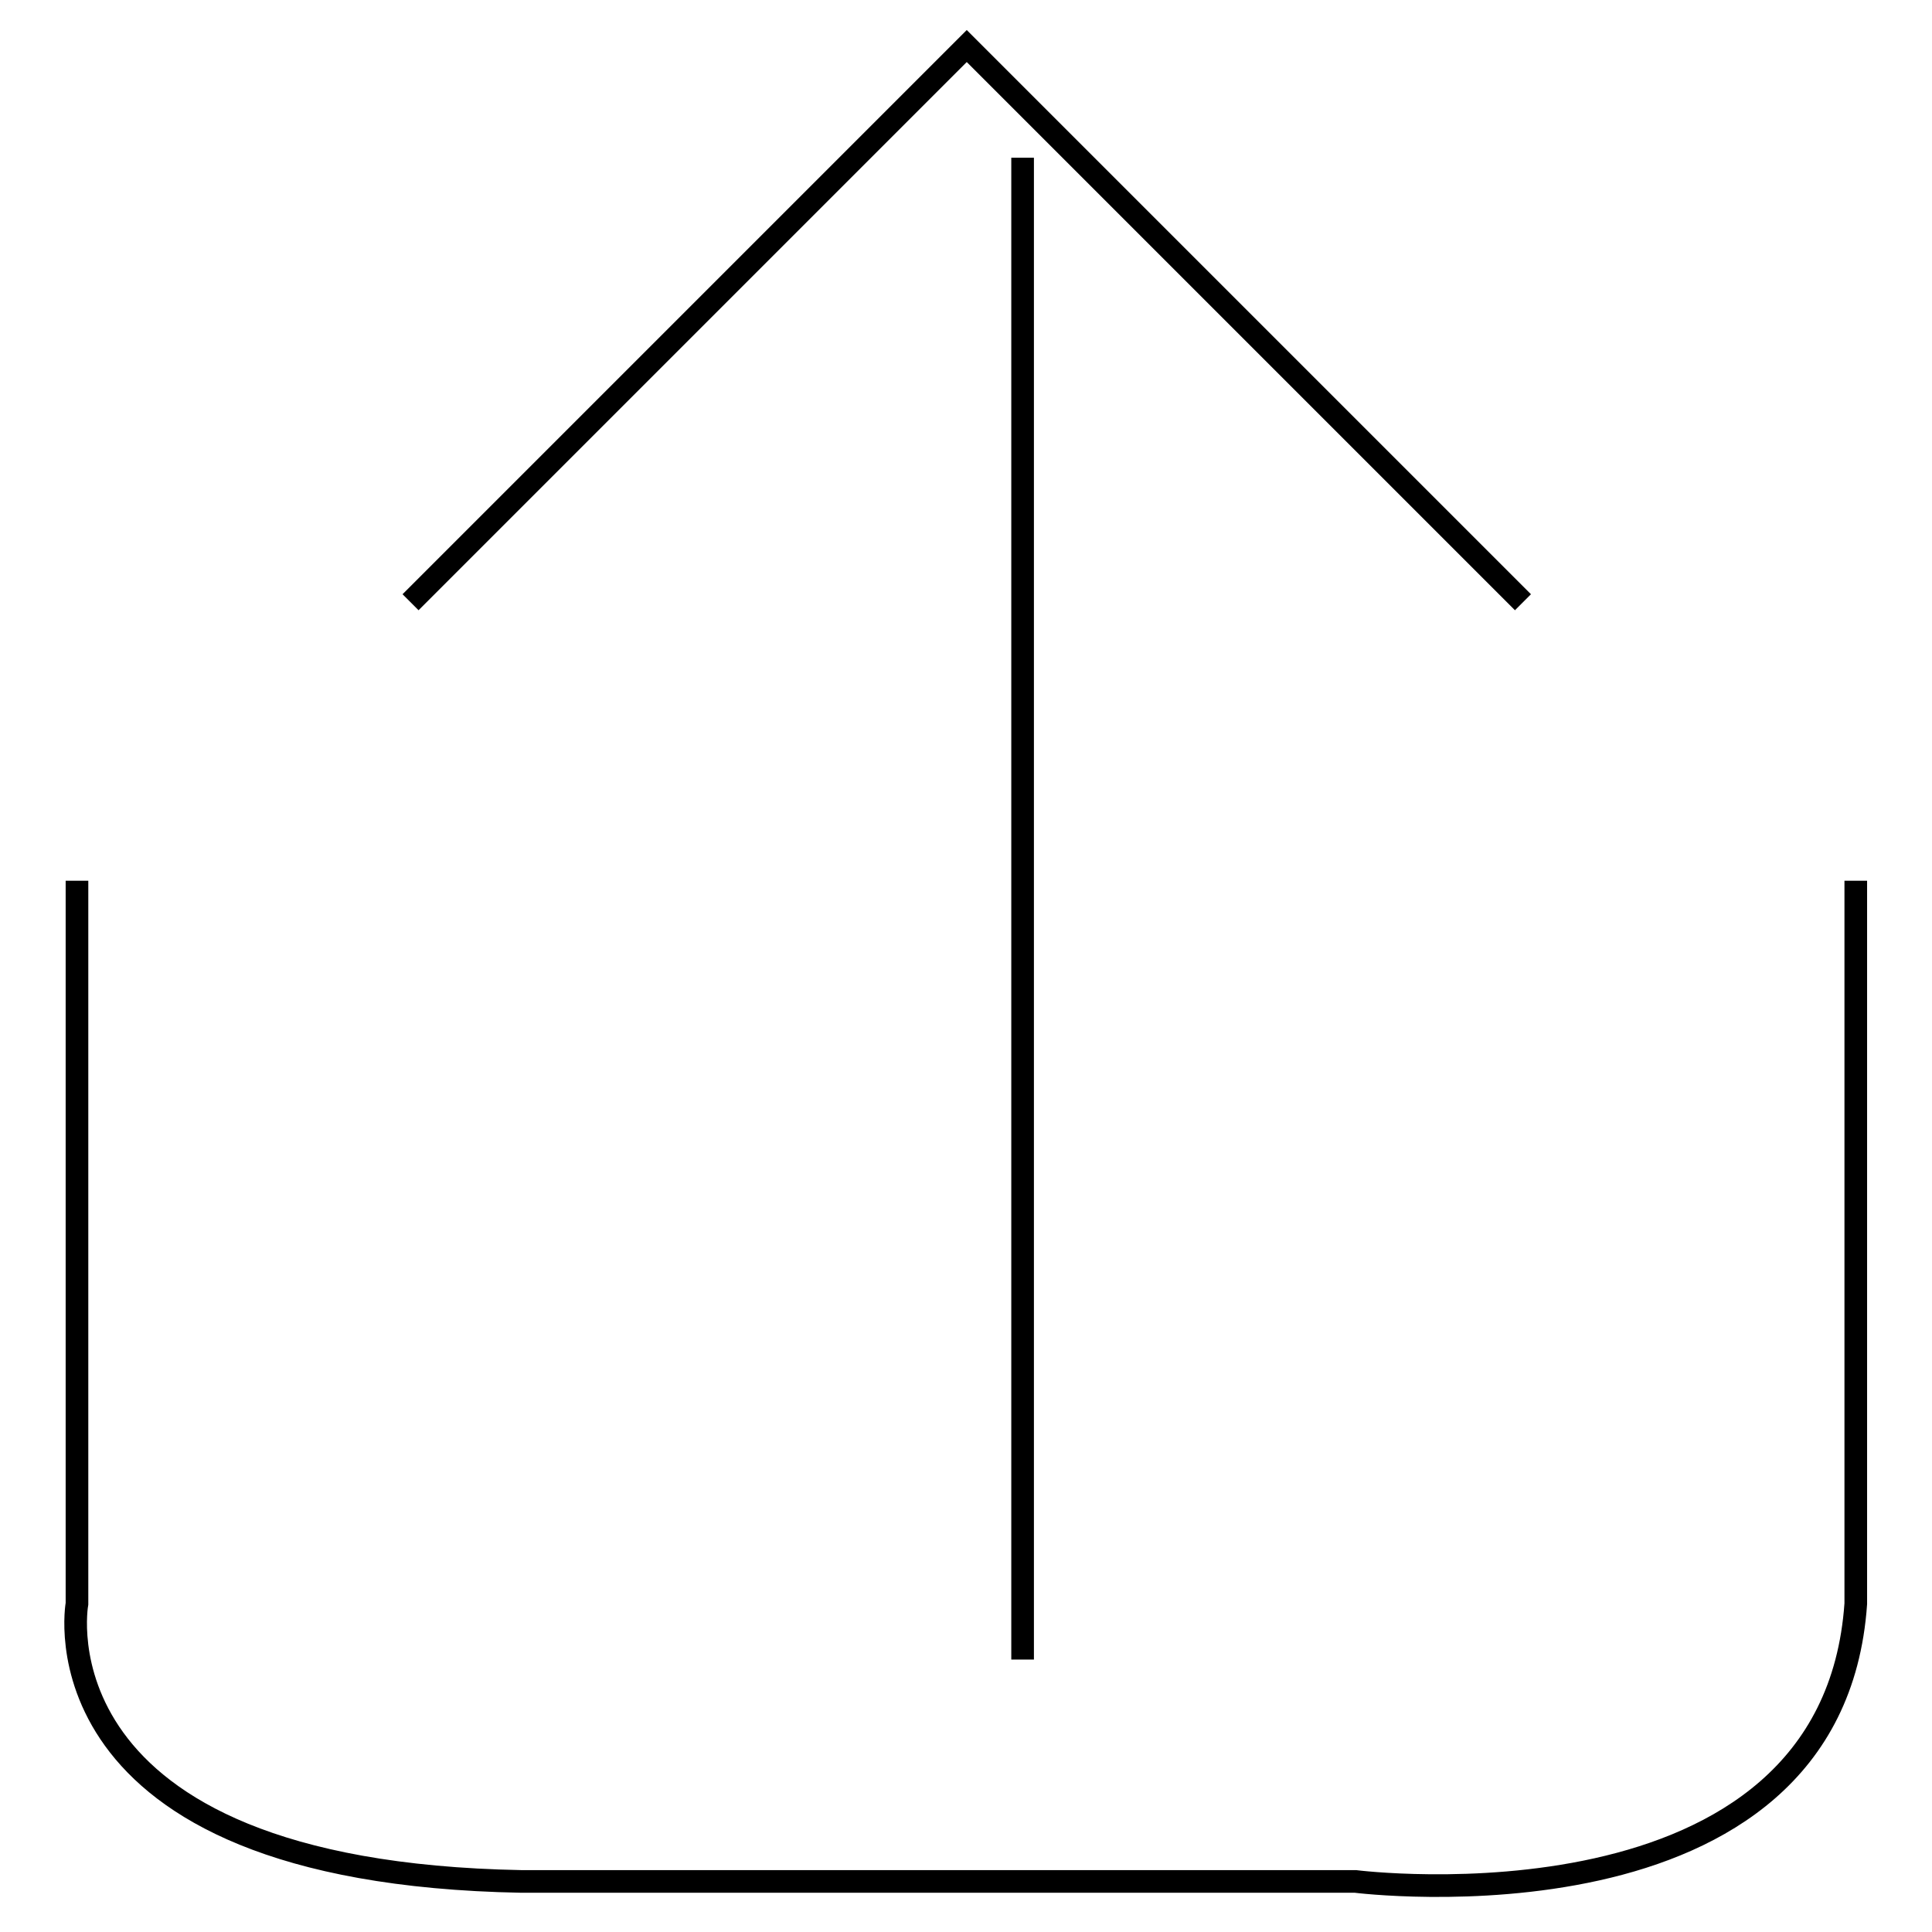 <?xml version="1.0" encoding="utf-8"?>
<!-- Svg Vector Icons : http://www.onlinewebfonts.com/icon -->
<!DOCTYPE svg PUBLIC "-//W3C//DTD SVG 1.1//EN" "http://www.w3.org/Graphics/SVG/1.1/DTD/svg11.dtd">
<svg version="1.1" xmlns="http://www.w3.org/2000/svg" xmlns:xlink="http://www.w3.org/1999/xlink" x="0px" y="0px" viewBox="0 0 256 256" enable-background="new 0 0 256 256" xml:space="preserve">
<g><g><path stroke-width="3" fill-opacity="0" stroke="#000000"  d="M54.4,79.8l73.7-73.7l73.7,73.7"/><path stroke-width="3" fill-opacity="0" stroke="#000000"  d="M10.2,116.7v95.8c0,0-6.5,35.6,58.9,36.8c0,0,25.2,0,51.6,0c28.8,0,58.9,0,58.9,0s63.2,8,66.3-36.8v-95.8"/><path stroke-width="3" fill-opacity="0" stroke="#000000"  d="M135.5,20.9v199"/></g></g>
</svg>